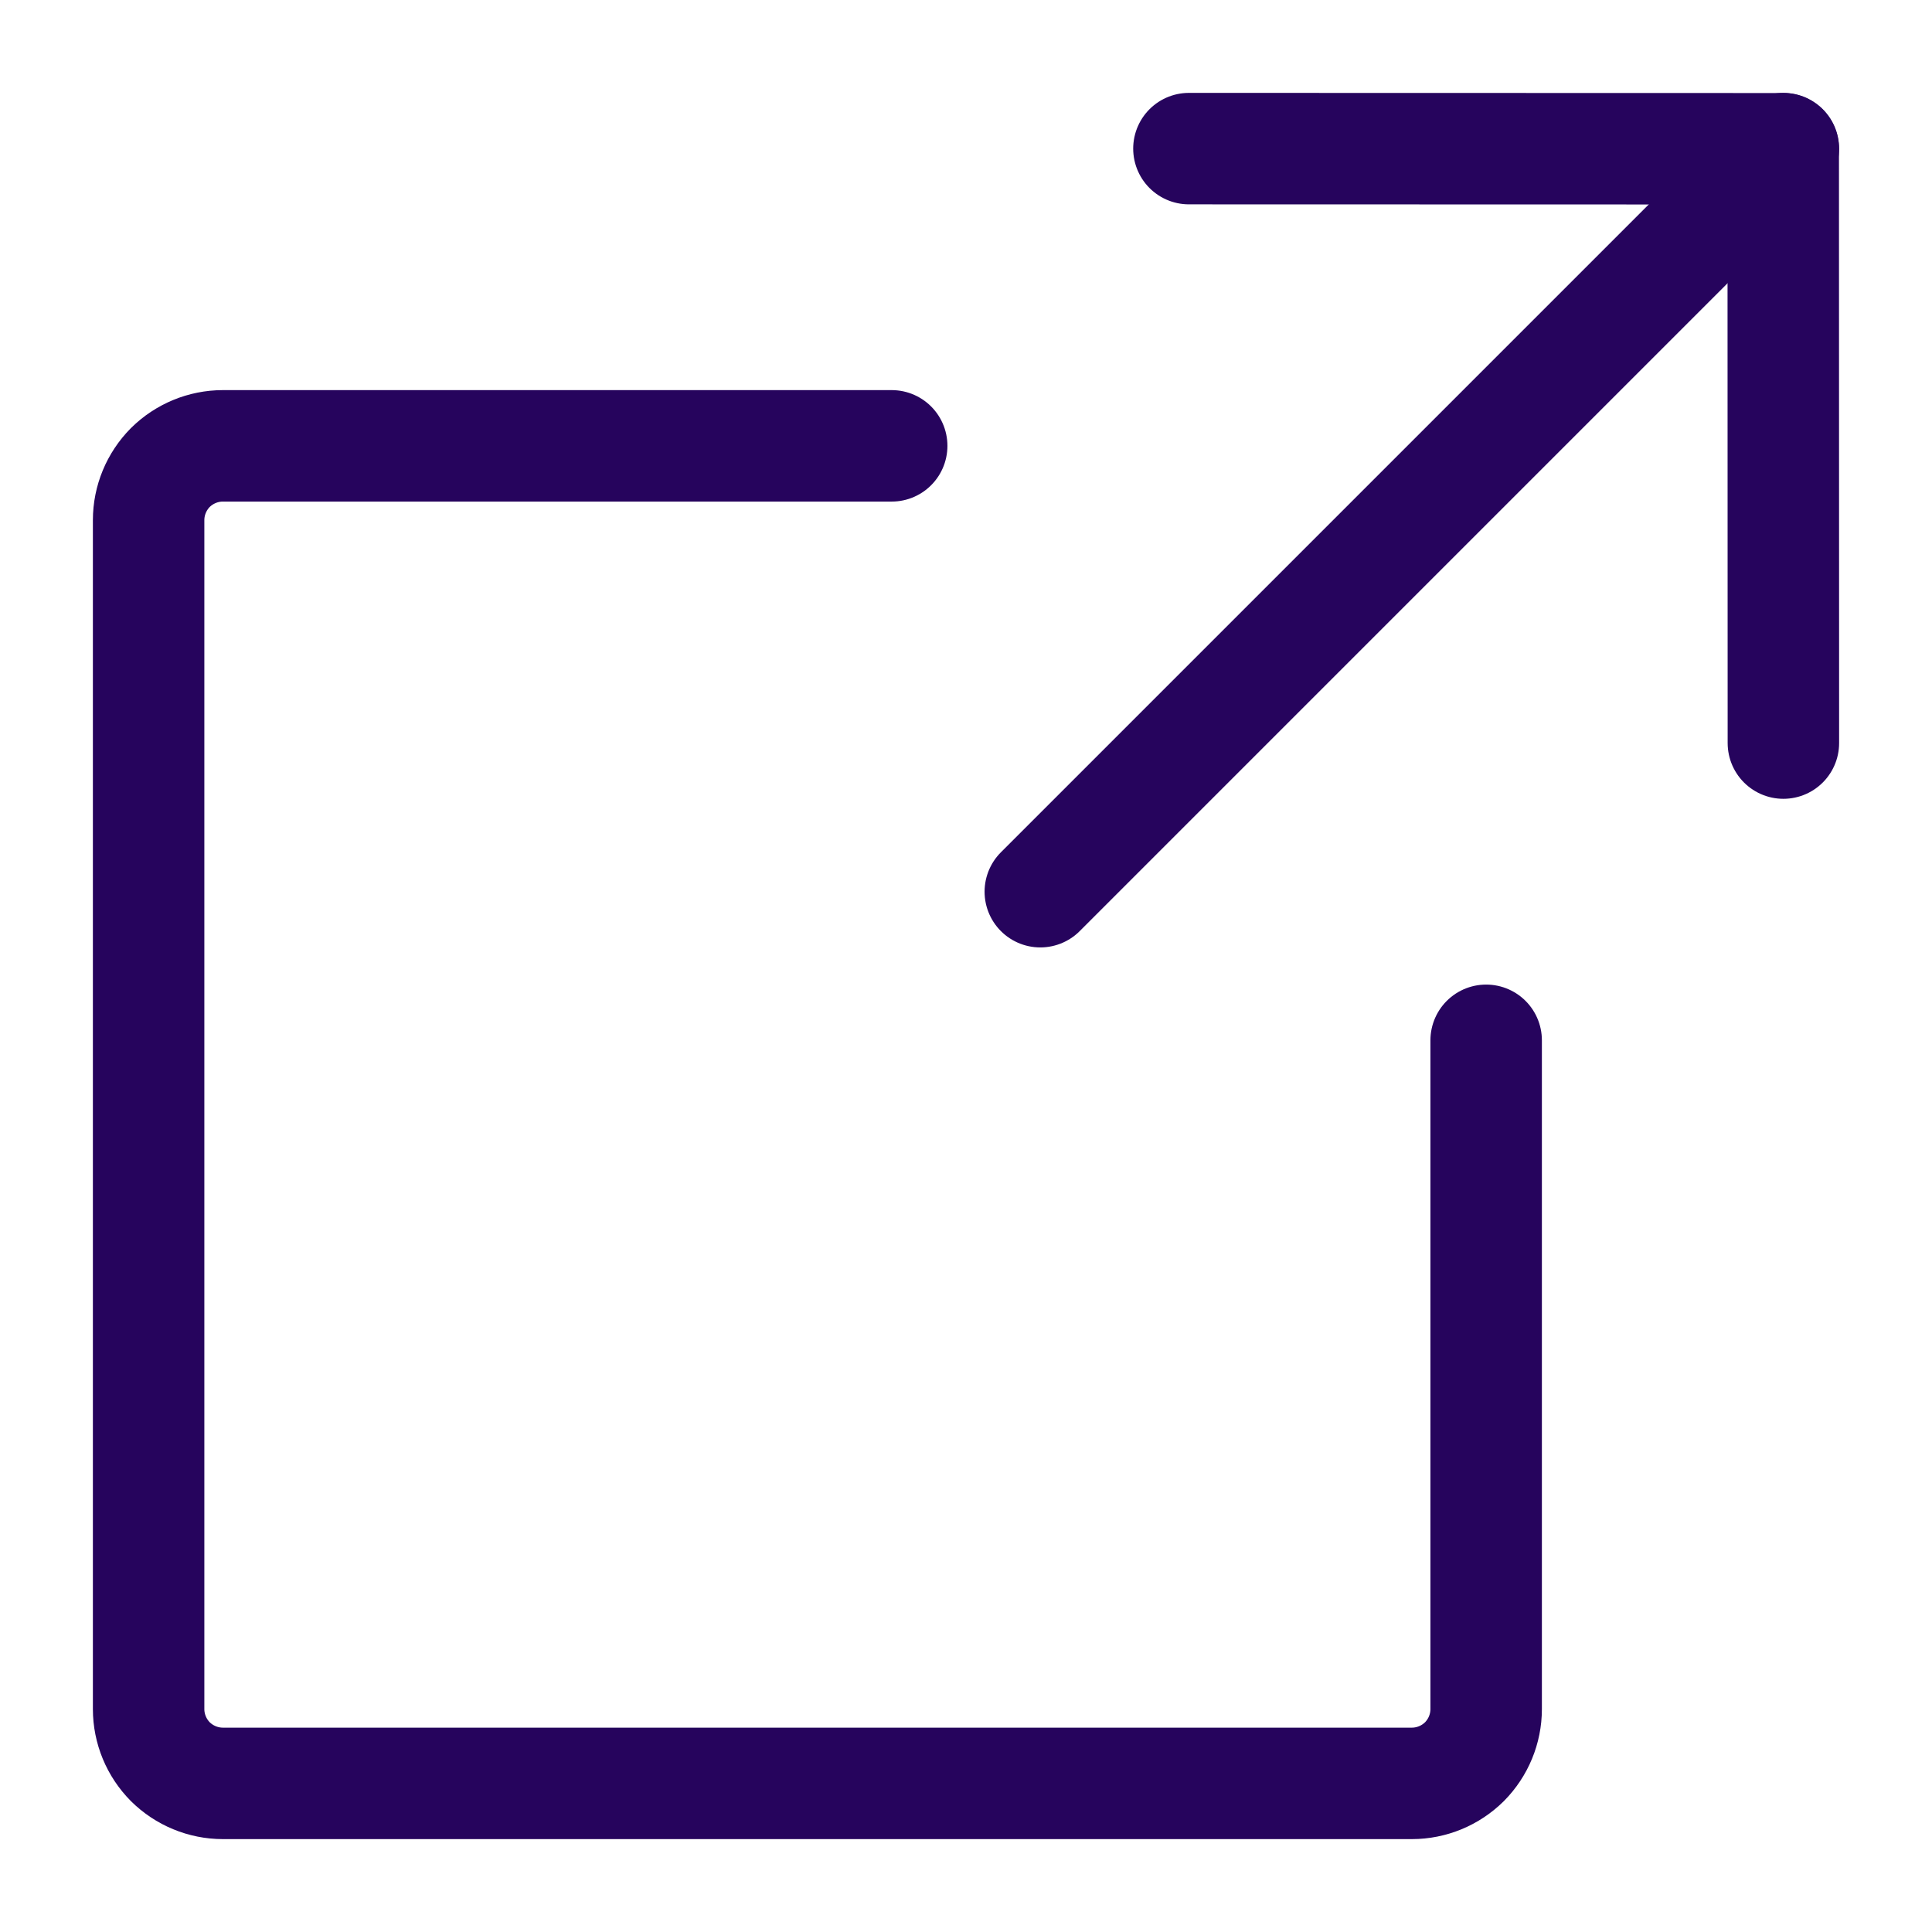 <svg width="13" height="13" viewBox="0 0 13 13" fill="none" xmlns="http://www.w3.org/2000/svg">
<path d="M7 6L12 1" stroke="#26045D" stroke-width="0.75" stroke-linecap="round" stroke-linejoin="round"/>
<path d="M12 5L11.999 1.001L8 1" stroke="#26045D" stroke-width="0.75" stroke-linecap="round" stroke-linejoin="round"/>
<path d="M10 7V11.5C10 11.633 9.947 11.76 9.854 11.854C9.76 11.947 9.633 12 9.5 12H1.5C1.367 12 1.24 11.947 1.146 11.854C1.053 11.76 1 11.633 1 11.5V3.5C1 3.367 1.053 3.24 1.146 3.146C1.24 3.053 1.367 3 1.5 3H6" stroke="#26045D" stroke-width="0.75" stroke-linecap="round" stroke-linejoin="round"/>
</svg>
